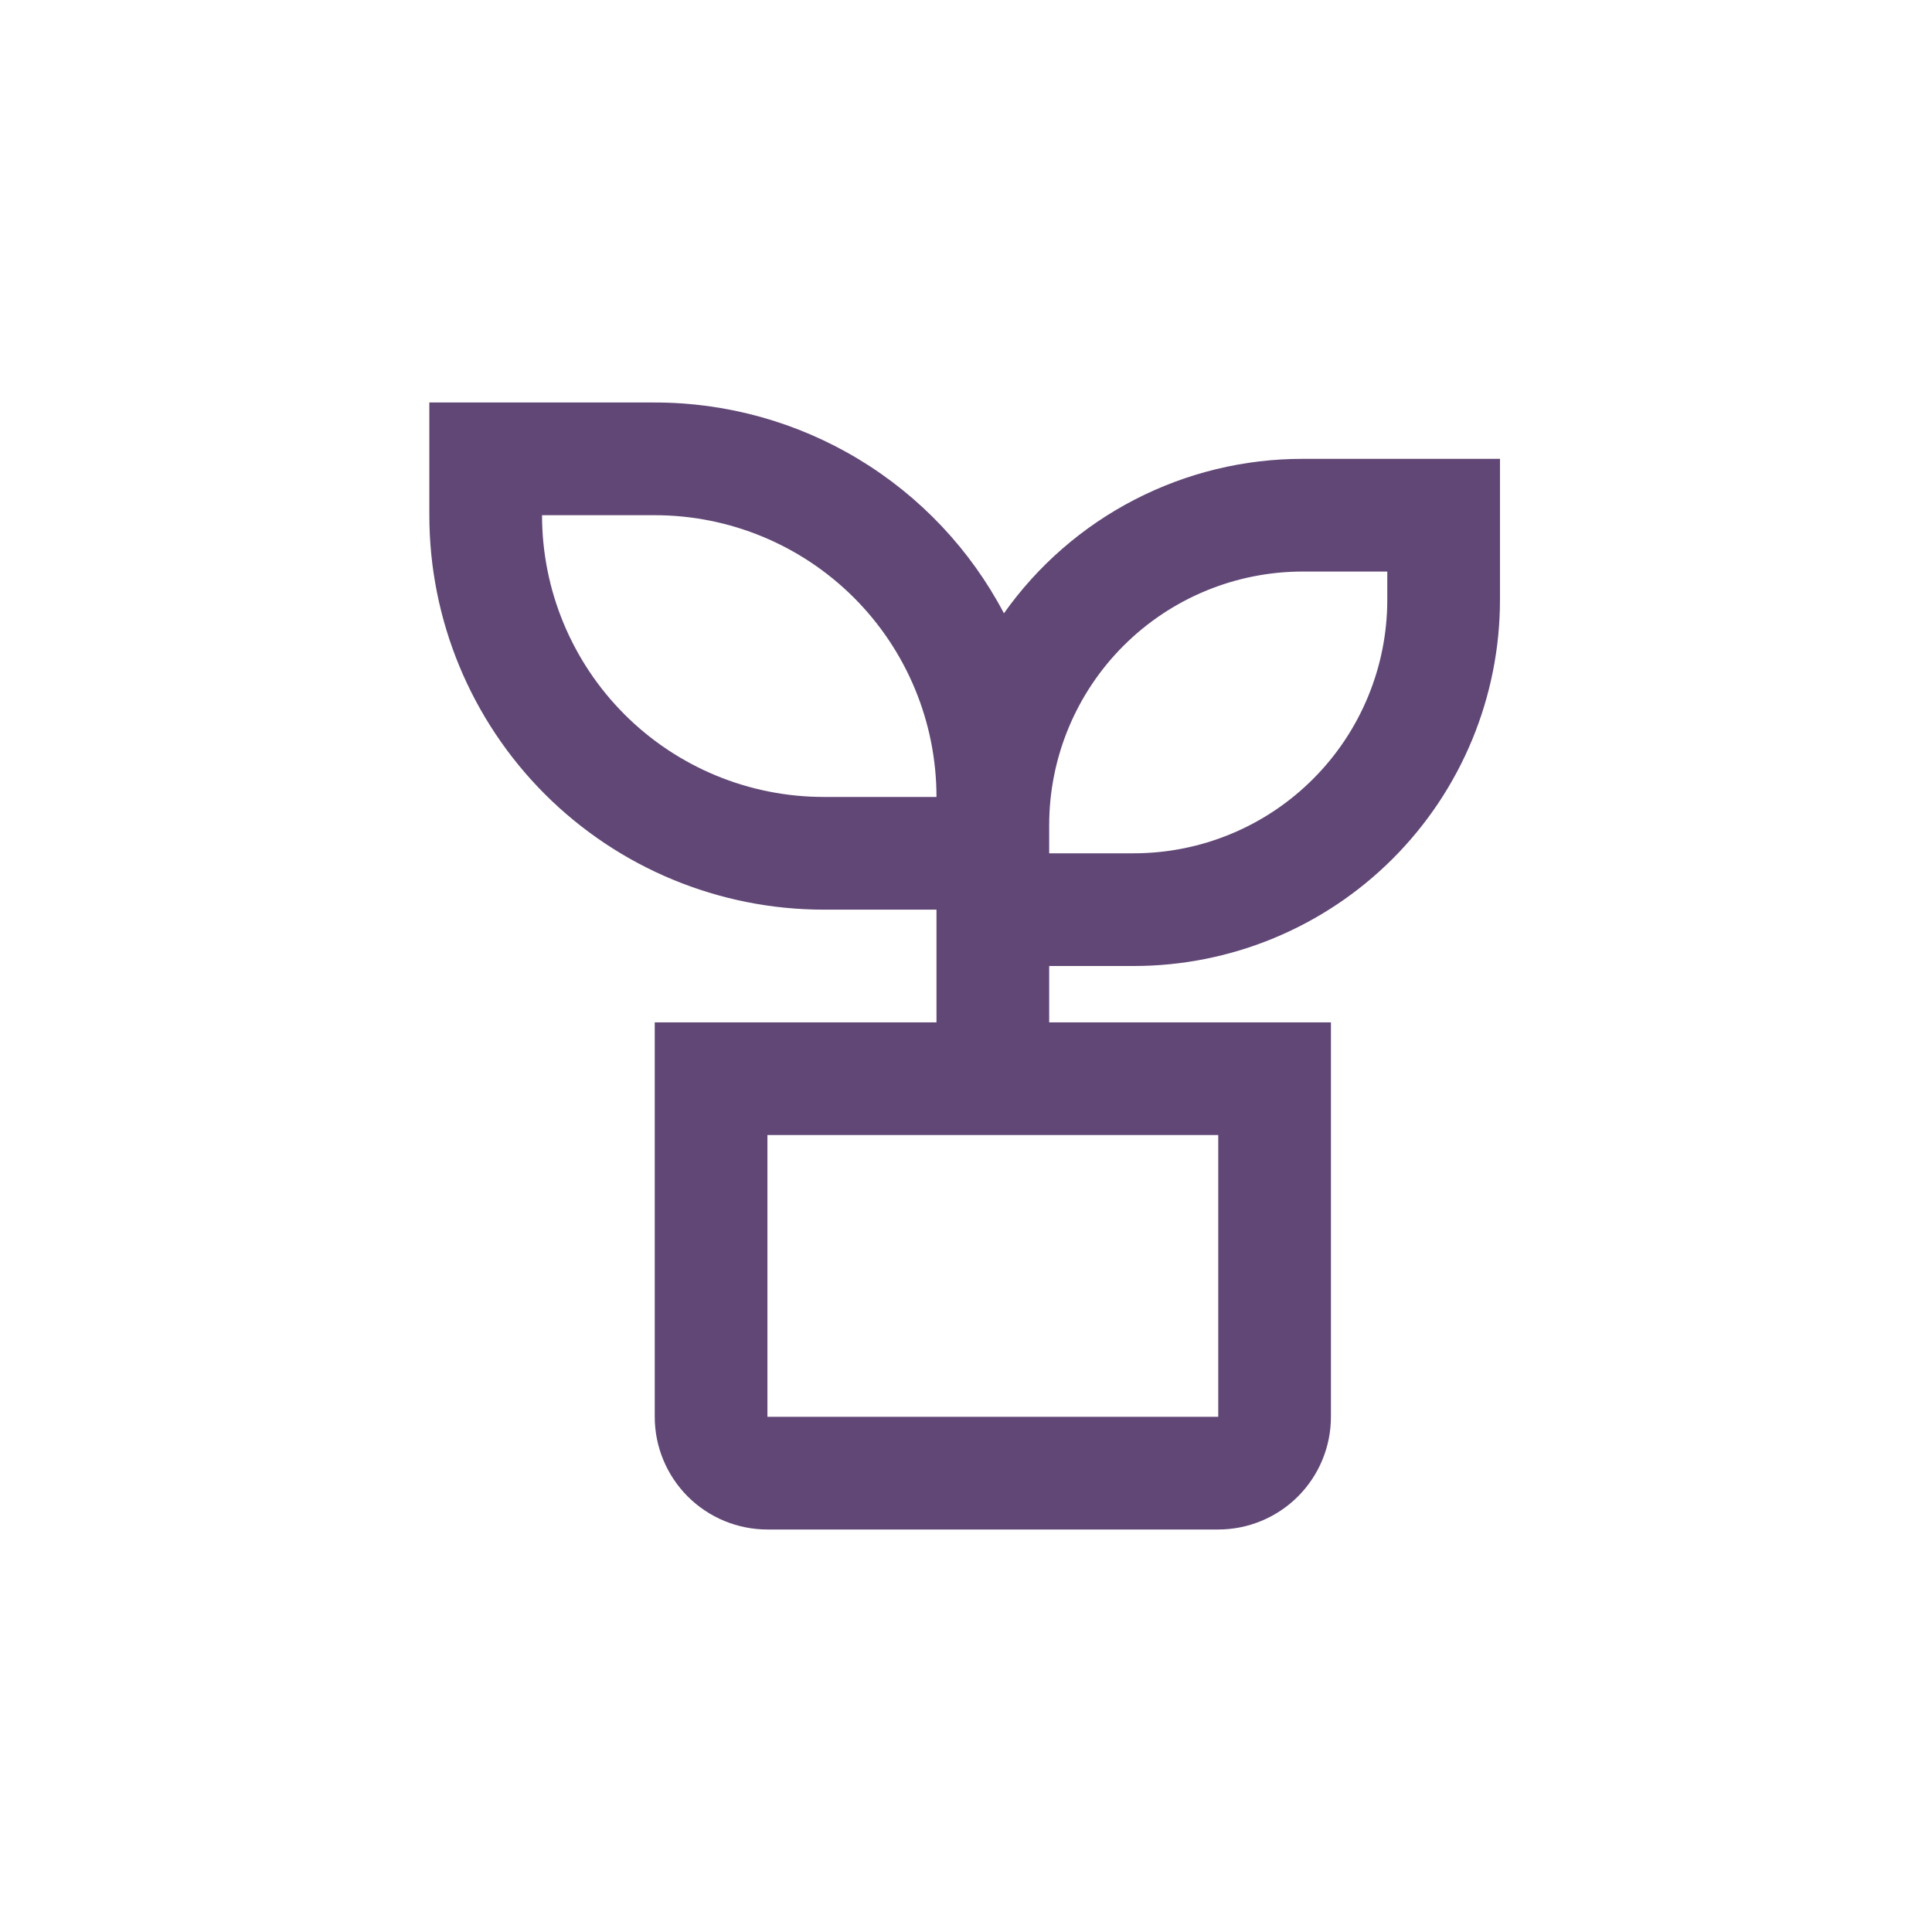<?xml version="1.0" encoding="UTF-8"?>
<svg xmlns="http://www.w3.org/2000/svg" width="72" height="72" viewBox="0 0 72 72" fill="none">
  <path d="M24.4 15C27.079 14.999 29.708 15.73 32.001 17.115C34.295 18.5 36.167 20.485 37.414 22.856C38.674 21.076 40.343 19.623 42.281 18.622C44.219 17.62 46.369 17.098 48.55 17.1H55.9V22.35C55.9 25.97 54.462 29.442 51.902 32.002C49.342 34.562 45.87 36 42.25 36H39.1V38.1H49.6V52.8C49.6 53.914 49.157 54.982 48.37 55.77C47.582 56.557 46.514 57 45.4 57H28.6C27.486 57 26.418 56.557 25.63 55.77C24.843 54.982 24.4 53.914 24.4 52.8V38.1H34.9V33.9H30.7C26.801 33.9 23.062 32.351 20.305 29.595C17.549 26.838 16 23.099 16 19.2V15H24.4ZM45.4 42.3H28.6V52.8H45.4V42.3ZM51.7 21.3H48.55C46.044 21.3 43.64 22.296 41.868 24.068C40.096 25.84 39.1 28.244 39.1 30.75V31.8H42.25C43.491 31.8 44.72 31.556 45.866 31.081C47.013 30.606 48.055 29.91 48.932 29.032C49.81 28.155 50.506 27.113 50.981 25.966C51.456 24.82 51.7 23.591 51.7 22.35V21.3ZM24.4 19.2H20.2C20.2 21.985 21.306 24.655 23.275 26.625C25.244 28.594 27.915 29.7 30.7 29.7H34.9C34.9 26.915 33.794 24.244 31.825 22.275C29.855 20.306 27.185 19.2 24.4 19.2Z" fill="#614776"></path>
</svg>
